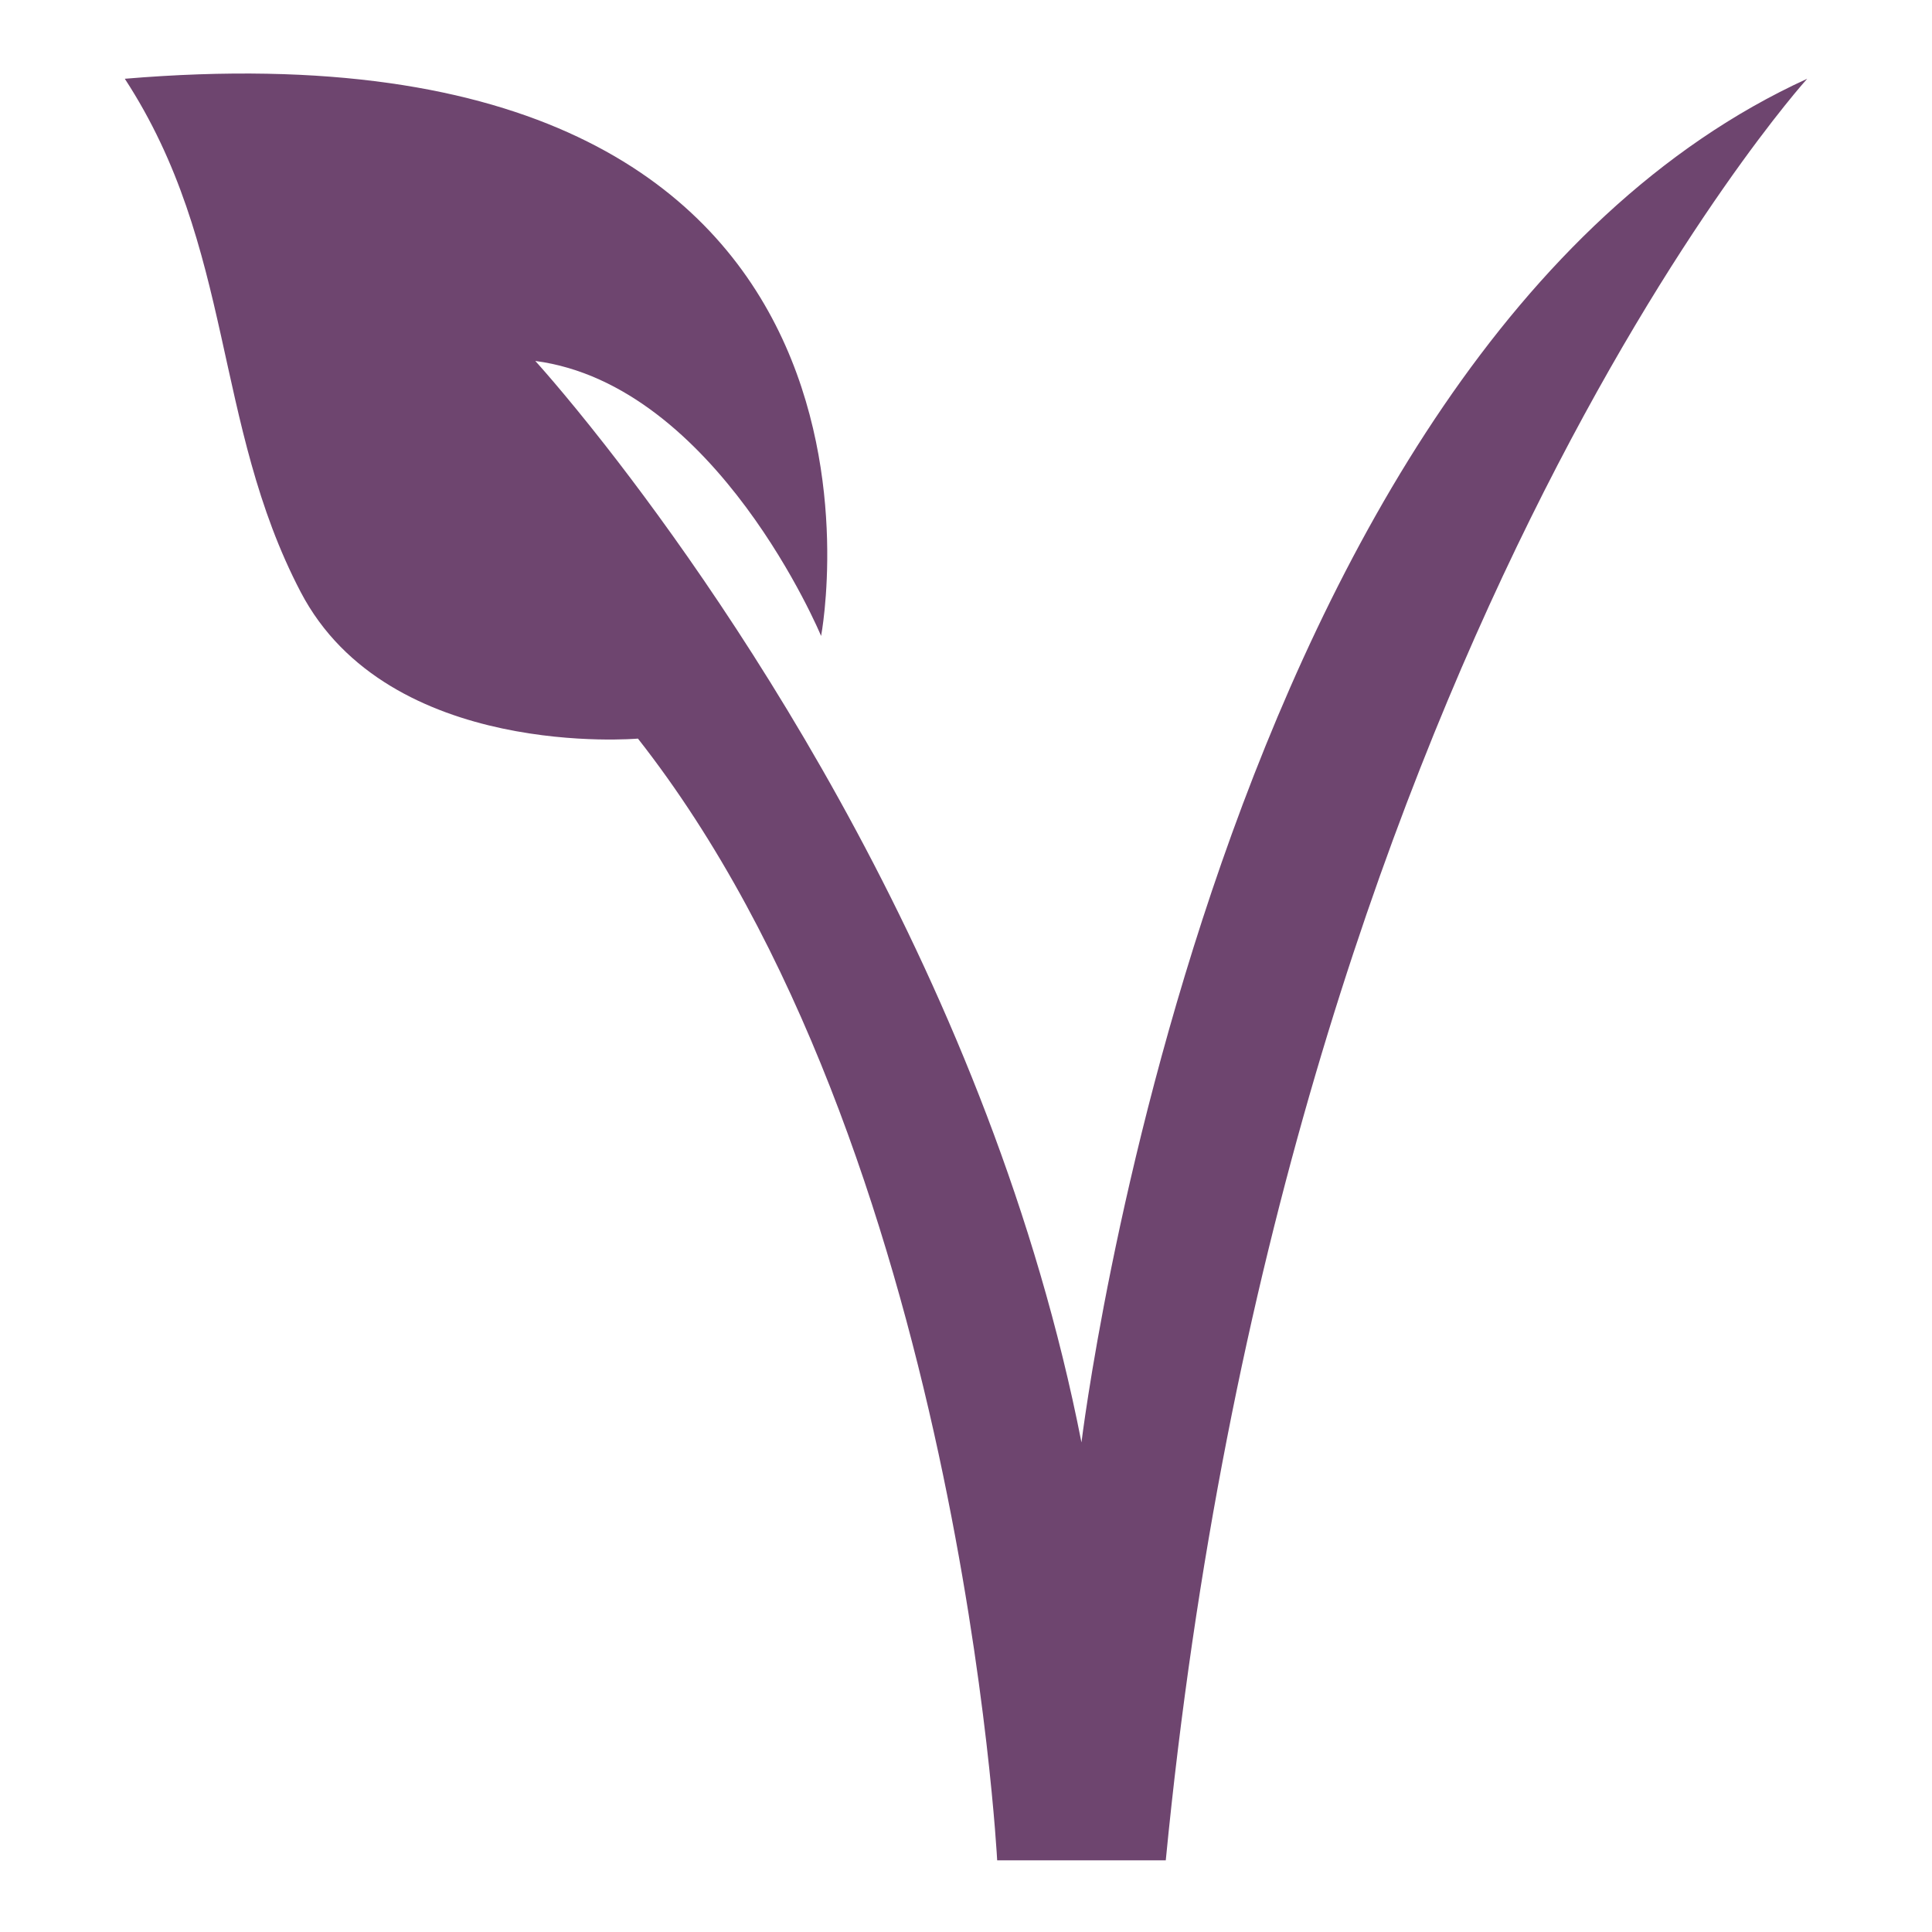 <svg version="1.0" preserveAspectRatio="xMidYMid meet" height="40" viewBox="0 0 30 30" zoomAndPan="magnify" width="40" xmlns:xlink="http://www.w3.org/1999/xlink" xmlns="http://www.w3.org/2000/svg"><defs><clipPath id="82d1950f91"><path clip-rule="nonzero" d="M 1.934 1 L 28.066 1 L 28.066 29 L 1.934 29 Z M 1.934 1"></path></clipPath></defs><g clip-path="url(#82d1950f91)"><path fill-rule="nonzero" fill-opacity="1" d="M 12.75 9.875 C 12.75 9.875 11.129 5.977 8.312 5.605 C 8.312 5.605 8.734 6.066 9.395 6.91 C 11.348 9.406 15.391 15.25 16.793 22.398 C 16.793 22.398 18.844 5.434 28.062 1.223 C 28.062 1.223 19.922 10.215 18.102 28.887 L 15.484 28.887 C 15.484 28.887 14.914 17.844 9.906 11.469 C 9.906 11.469 6.035 11.809 4.668 9.191 C 3.301 6.574 3.645 3.84 1.938 1.223 C 14.609 0.16 12.75 9.875 12.75 9.875 Z M 12.75 9.875" fill="#6e456f"></path></g></svg>
